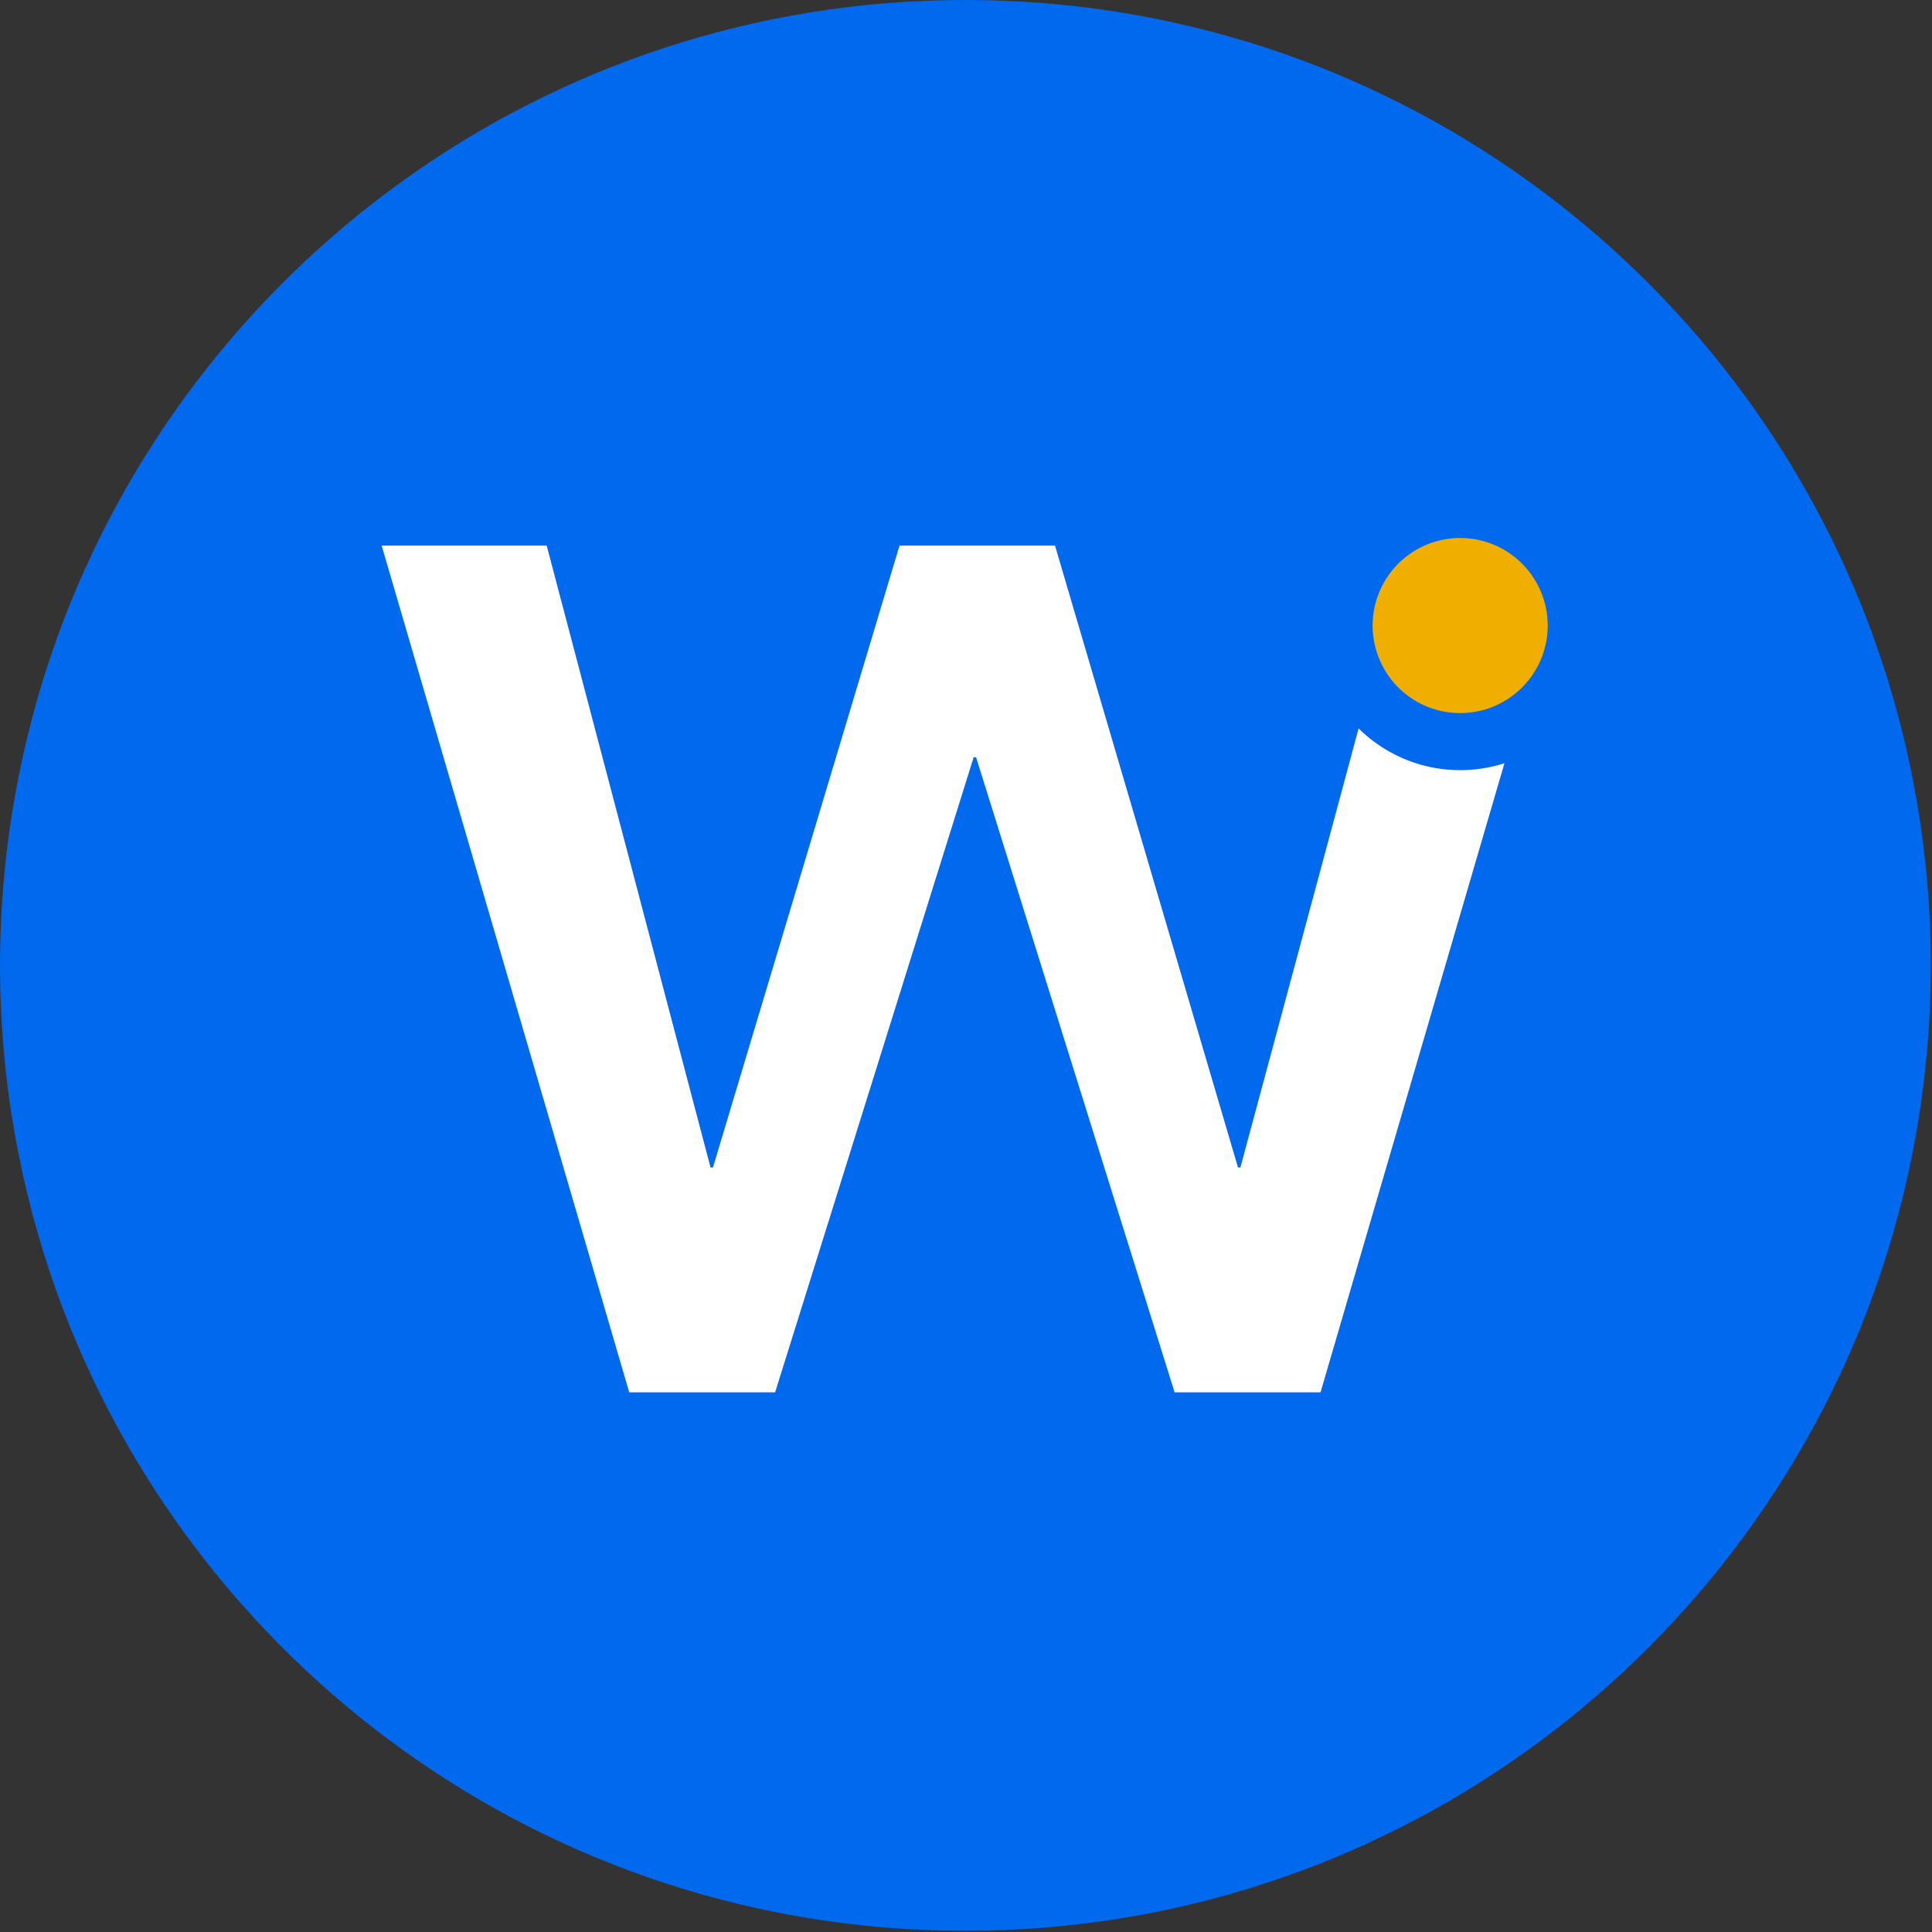 <?xml version="1.0" encoding="UTF-8"?> <svg xmlns="http://www.w3.org/2000/svg" width="729" height="729" viewBox="0 0 729 729" fill="none"><rect x="0" y="0" width="729" height="729" fill="#333333" stroke="none"/> <path d="M707.156 241.051C656.641 100.514 522.202 0 364.274 0C206.346 0 71.907 100.514 21.392 241.051C-7.13 320.724 -7.131 407.823 21.391 487.496C71.905 628.033 206.345 728.548 364.274 728.548C522.203 728.548 656.643 628.033 707.157 487.496C735.678 407.823 735.678 320.724 707.156 241.051V241.051Z" fill="#0169EE"></path> <path d="M512.633 274.859L468.03 440.526H467.129L398.079 205.852H339.411L269.01 440.526H268.106L206.278 205.852H144L237.418 525.368H292.475L367.392 285.73H368.296L443.207 525.368H498.269L567.673 287.98C558.176 291.042 548.021 291.437 538.316 289.123C528.61 286.81 519.726 281.875 512.633 274.859V274.859Z" fill="white"></path> <path d="M550.964 203C544.43 203 538.044 204.938 532.611 208.568C527.178 212.198 522.944 217.357 520.444 223.394C517.943 229.43 517.289 236.072 518.563 242.48C519.838 248.889 522.984 254.775 527.605 259.396C532.225 264.016 538.11 267.162 544.519 268.437C550.927 269.711 557.57 269.058 563.606 266.558C569.643 264.057 574.802 259.823 578.432 254.39C582.062 248.957 584 242.571 584 236.037C584 227.275 580.519 218.873 574.324 212.677C568.129 206.482 559.726 203 550.964 203V203Z" fill="#F0AE00"></path> </svg> 